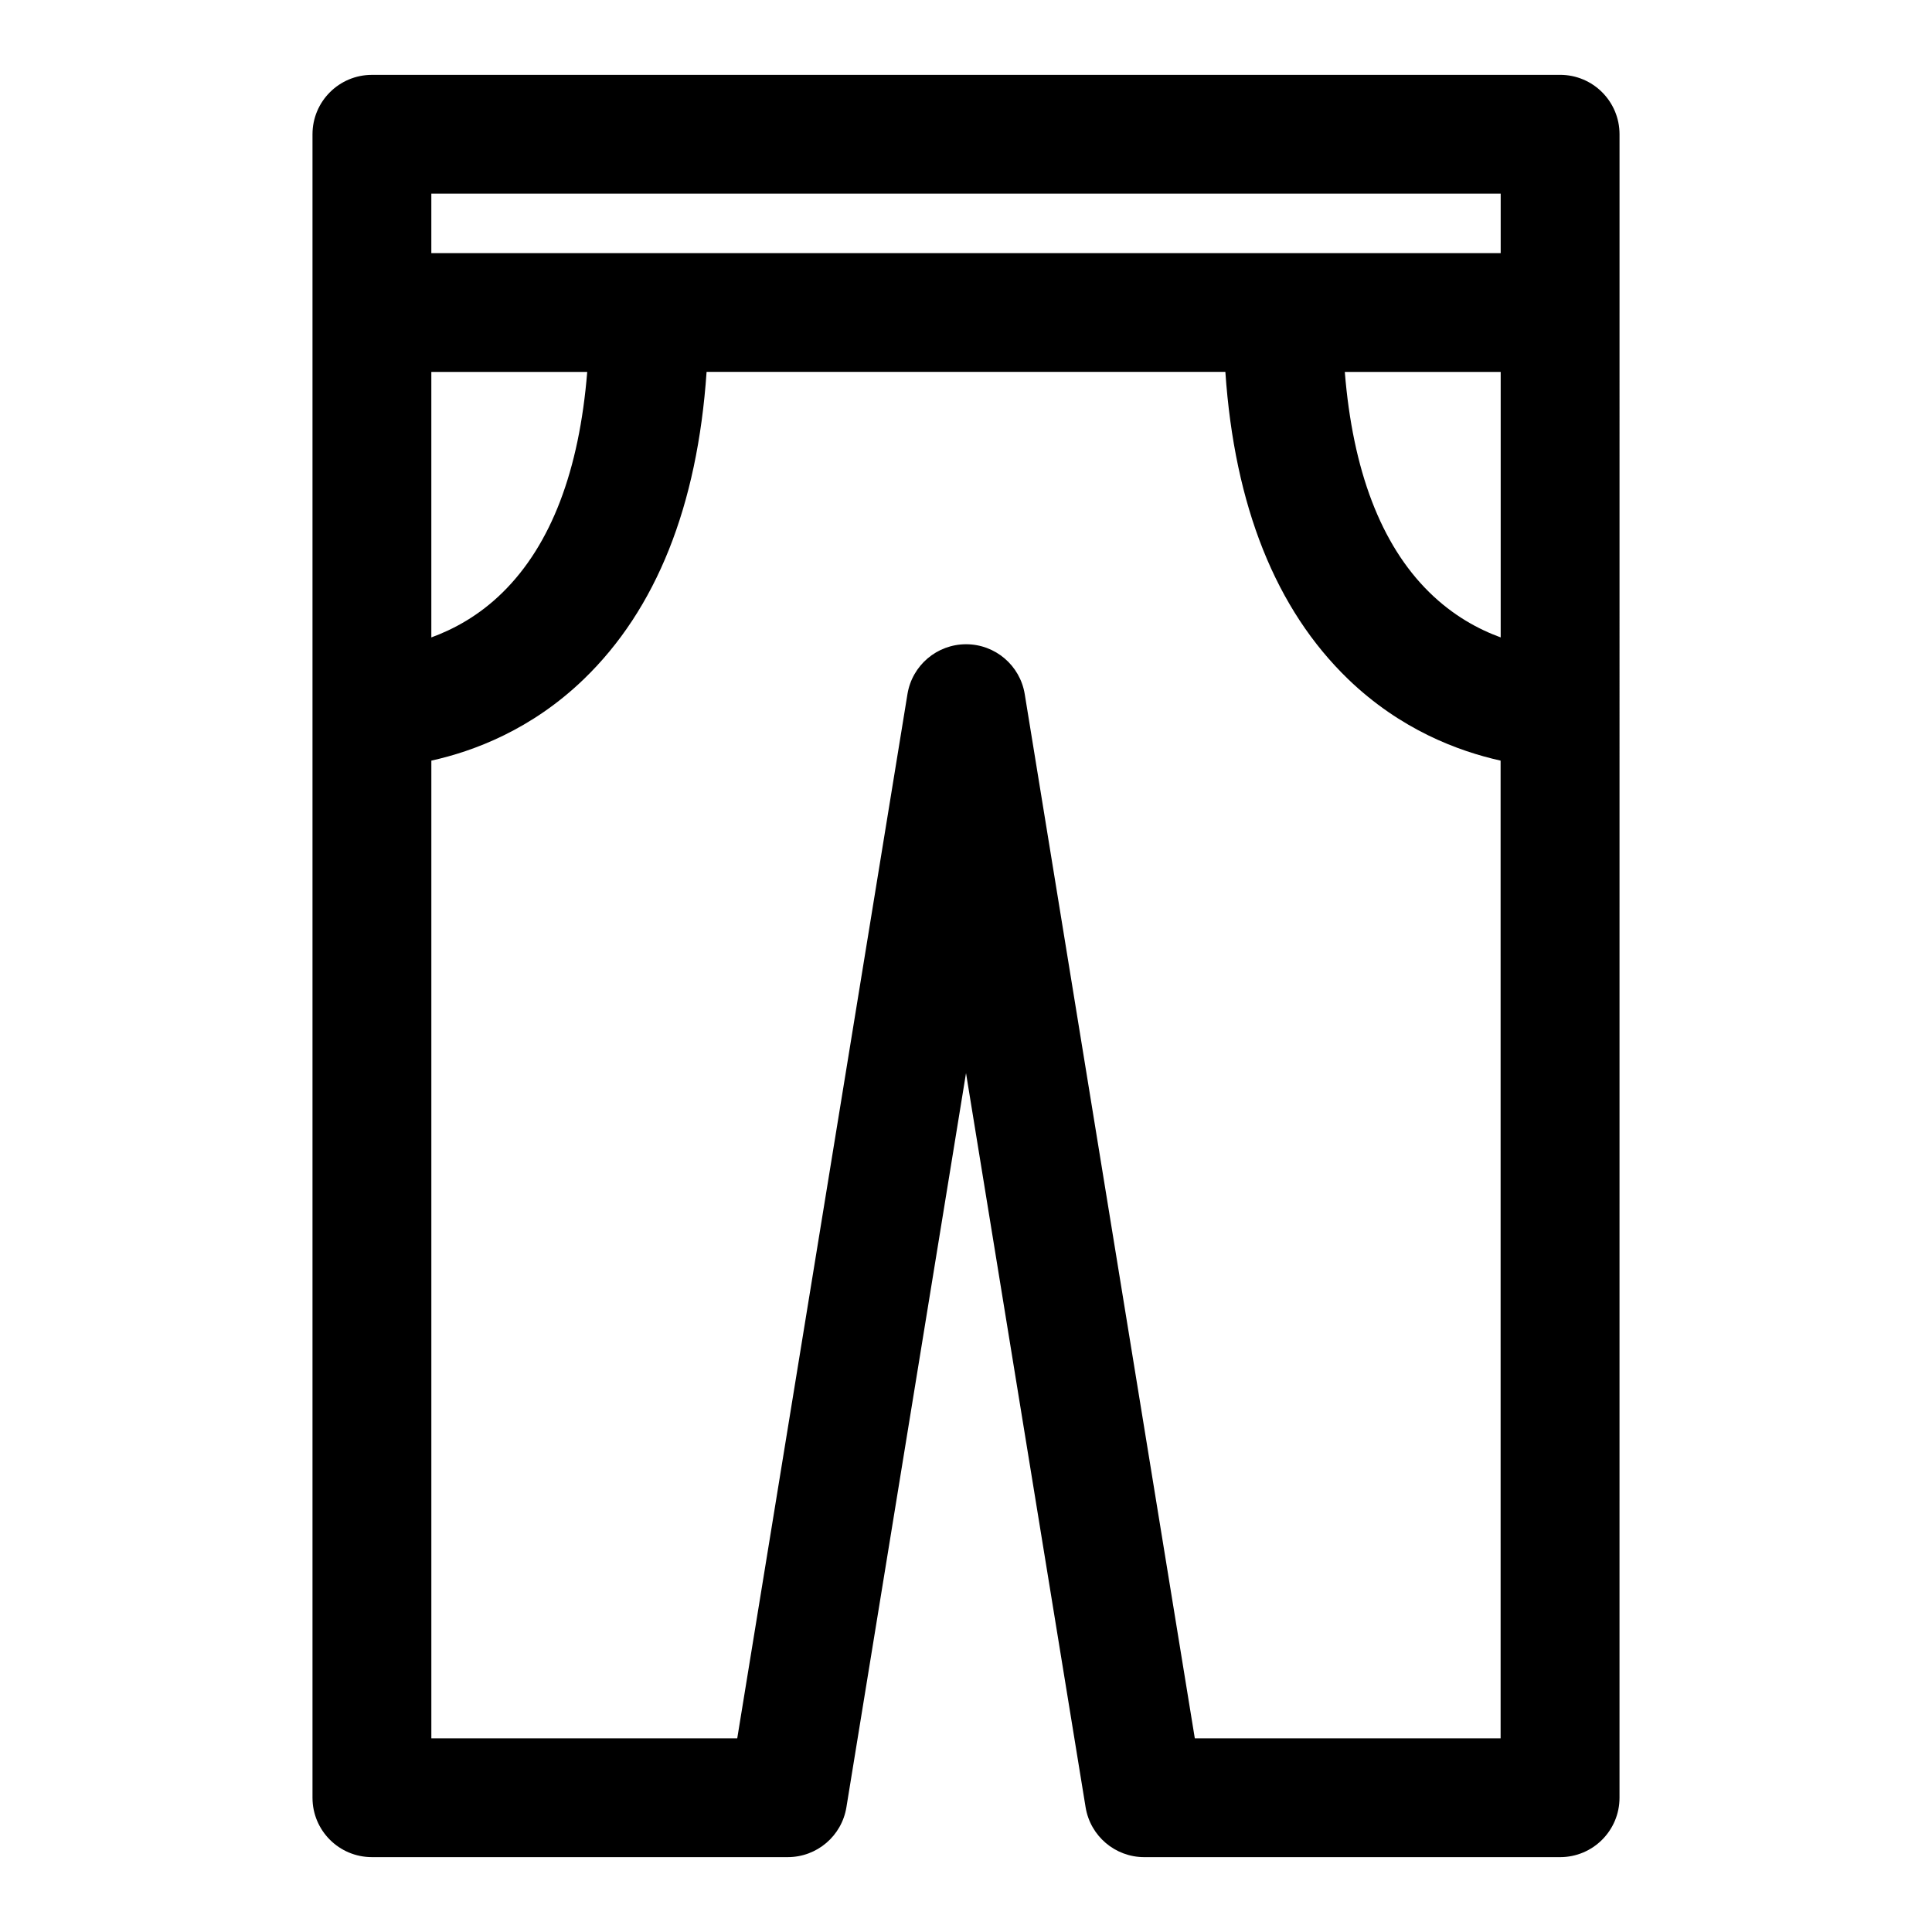 <?xml version="1.0" encoding="UTF-8"?>
<!-- Uploaded to: SVG Repo, www.svgrepo.com, Generator: SVG Repo Mixer Tools -->
<svg fill="#000000" width="800px" height="800px" version="1.1" viewBox="144 144 512 512" xmlns="http://www.w3.org/2000/svg">
 <path d="m557.44 163.84h-314.88c-8.707 0-15.746 7.055-15.746 15.746v440.83c0 8.691 7.039 15.742 15.742 15.742h110.21c7.715 0 14.297-5.59 15.539-13.211l31.699-194.56 31.691 194.55c1.242 7.633 7.824 13.223 15.539 13.223h110.21c8.707 0 15.742-7.055 15.742-15.742l0.004-393.61v-47.23c0-8.691-7.039-15.746-15.746-15.746zm-15.742 149.08c-5.856-2.141-12.594-5.731-18.957-11.996-12.816-12.629-20.246-32.277-22.355-58.363h41.312zm-283.39-117.59h283.39v15.742l-283.39 0.004zm0 47.234h41.312c-2.109 26.086-9.539 45.734-22.355 58.379-6.312 6.234-13.066 9.824-18.957 11.98zm202.33 362.11-45.074-276.73c-1.242-7.621-7.824-13.211-15.539-13.211s-14.297 5.59-15.539 13.211l-45.109 276.73h-81.066v-259.1c11.242-2.488 26.527-8.203 40.398-21.586 19.207-18.531 30.117-45.879 32.543-81.445h137.48c2.426 35.566 13.352 62.914 32.543 81.445 13.887 13.383 29.172 19.082 40.398 21.586l0.004 259.1z"/>
</svg>